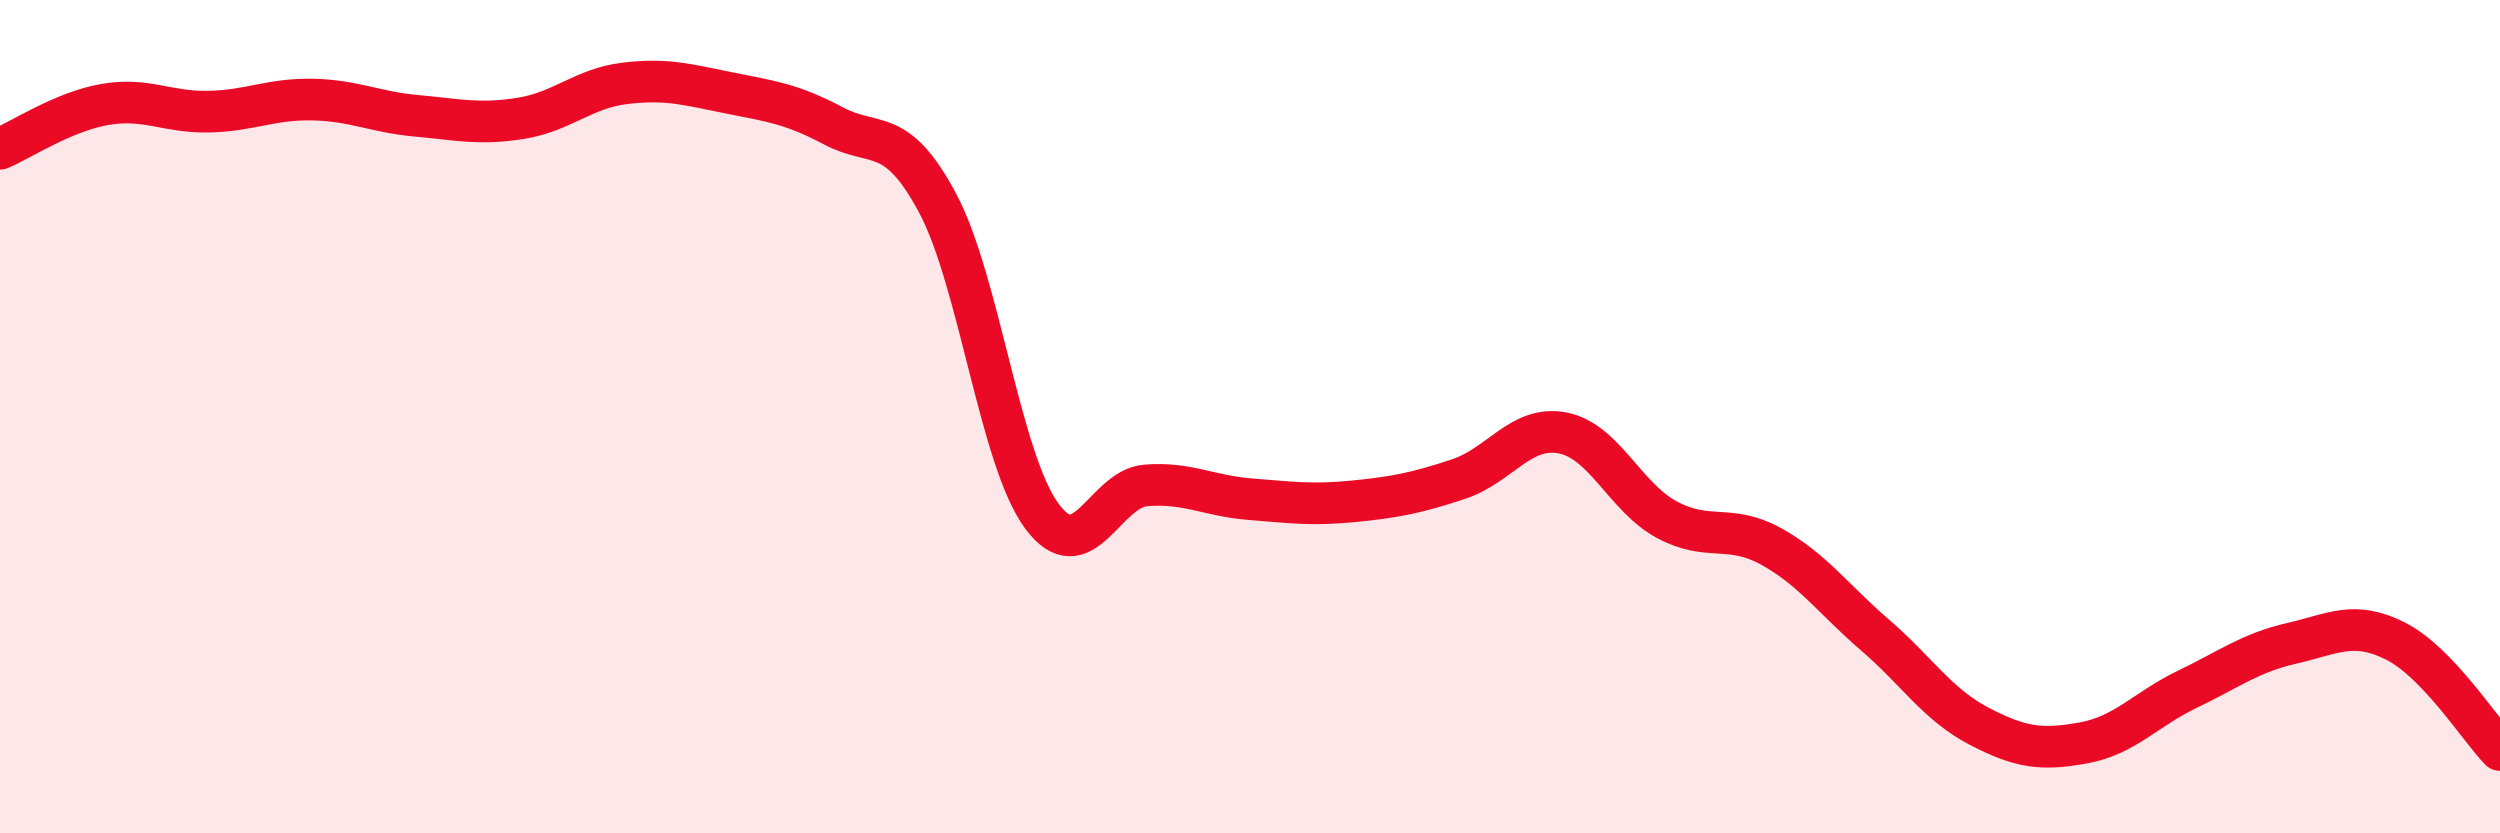 
    <svg width="60" height="20" viewBox="0 0 60 20" xmlns="http://www.w3.org/2000/svg">
      <path
        d="M 0,3.57 C 0.5,3.36 1.5,2.69 2.5,2.51 C 3.5,2.33 4,2.7 5,2.68 C 6,2.66 6.5,2.37 7.5,2.39 C 8.5,2.41 9,2.69 10,2.78 C 11,2.87 11.5,3 12.5,2.84 C 13.5,2.68 14,2.12 15,2 C 16,1.88 16.5,2.03 17.5,2.23 C 18.5,2.43 19,2.49 20,3.02 C 21,3.55 21.5,3 22.5,4.87 C 23.5,6.74 24,11.02 25,12.38 C 26,13.74 26.5,11.73 27.5,11.65 C 28.5,11.57 29,11.9 30,11.98 C 31,12.06 31.5,12.13 32.5,12.03 C 33.5,11.93 34,11.83 35,11.5 C 36,11.17 36.5,10.2 37.5,10.39 C 38.5,10.58 39,11.93 40,12.47 C 41,13.01 41.5,12.56 42.5,13.11 C 43.5,13.66 44,14.38 45,15.24 C 46,16.1 46.5,16.91 47.5,17.43 C 48.5,17.95 49,18.01 50,17.83 C 51,17.65 51.5,17.02 52.5,16.54 C 53.5,16.06 54,15.67 55,15.44 C 56,15.21 56.5,14.88 57.5,15.39 C 58.5,15.9 59.5,17.48 60,18L60 20L0 20Z"
        fill="#EB0A25"
        opacity="0.1"
        stroke-linecap="round"
        stroke-linejoin="round"
      />
      <path
        d="M 0,3.57 C 0.5,3.36 1.5,2.69 2.5,2.51 C 3.5,2.33 4,2.7 5,2.68 C 6,2.66 6.5,2.37 7.5,2.39 C 8.5,2.41 9,2.69 10,2.78 C 11,2.87 11.5,3 12.5,2.84 C 13.5,2.68 14,2.12 15,2 C 16,1.88 16.5,2.03 17.5,2.23 C 18.5,2.43 19,2.49 20,3.02 C 21,3.55 21.5,3 22.5,4.87 C 23.5,6.74 24,11.02 25,12.38 C 26,13.74 26.5,11.73 27.5,11.65 C 28.5,11.57 29,11.9 30,11.98 C 31,12.06 31.5,12.13 32.5,12.03 C 33.5,11.93 34,11.83 35,11.5 C 36,11.17 36.5,10.2 37.5,10.39 C 38.5,10.58 39,11.93 40,12.47 C 41,13.01 41.5,12.56 42.5,13.11 C 43.5,13.66 44,14.38 45,15.24 C 46,16.1 46.5,16.91 47.5,17.43 C 48.5,17.95 49,18.01 50,17.83 C 51,17.65 51.5,17.02 52.5,16.54 C 53.5,16.06 54,15.67 55,15.44 C 56,15.21 56.5,14.88 57.5,15.39 C 58.5,15.9 59.5,17.48 60,18"
        stroke="#EB0A25"
        stroke-width="1"
        fill="none"
        stroke-linecap="round"
        stroke-linejoin="round"
      />
    </svg>
  